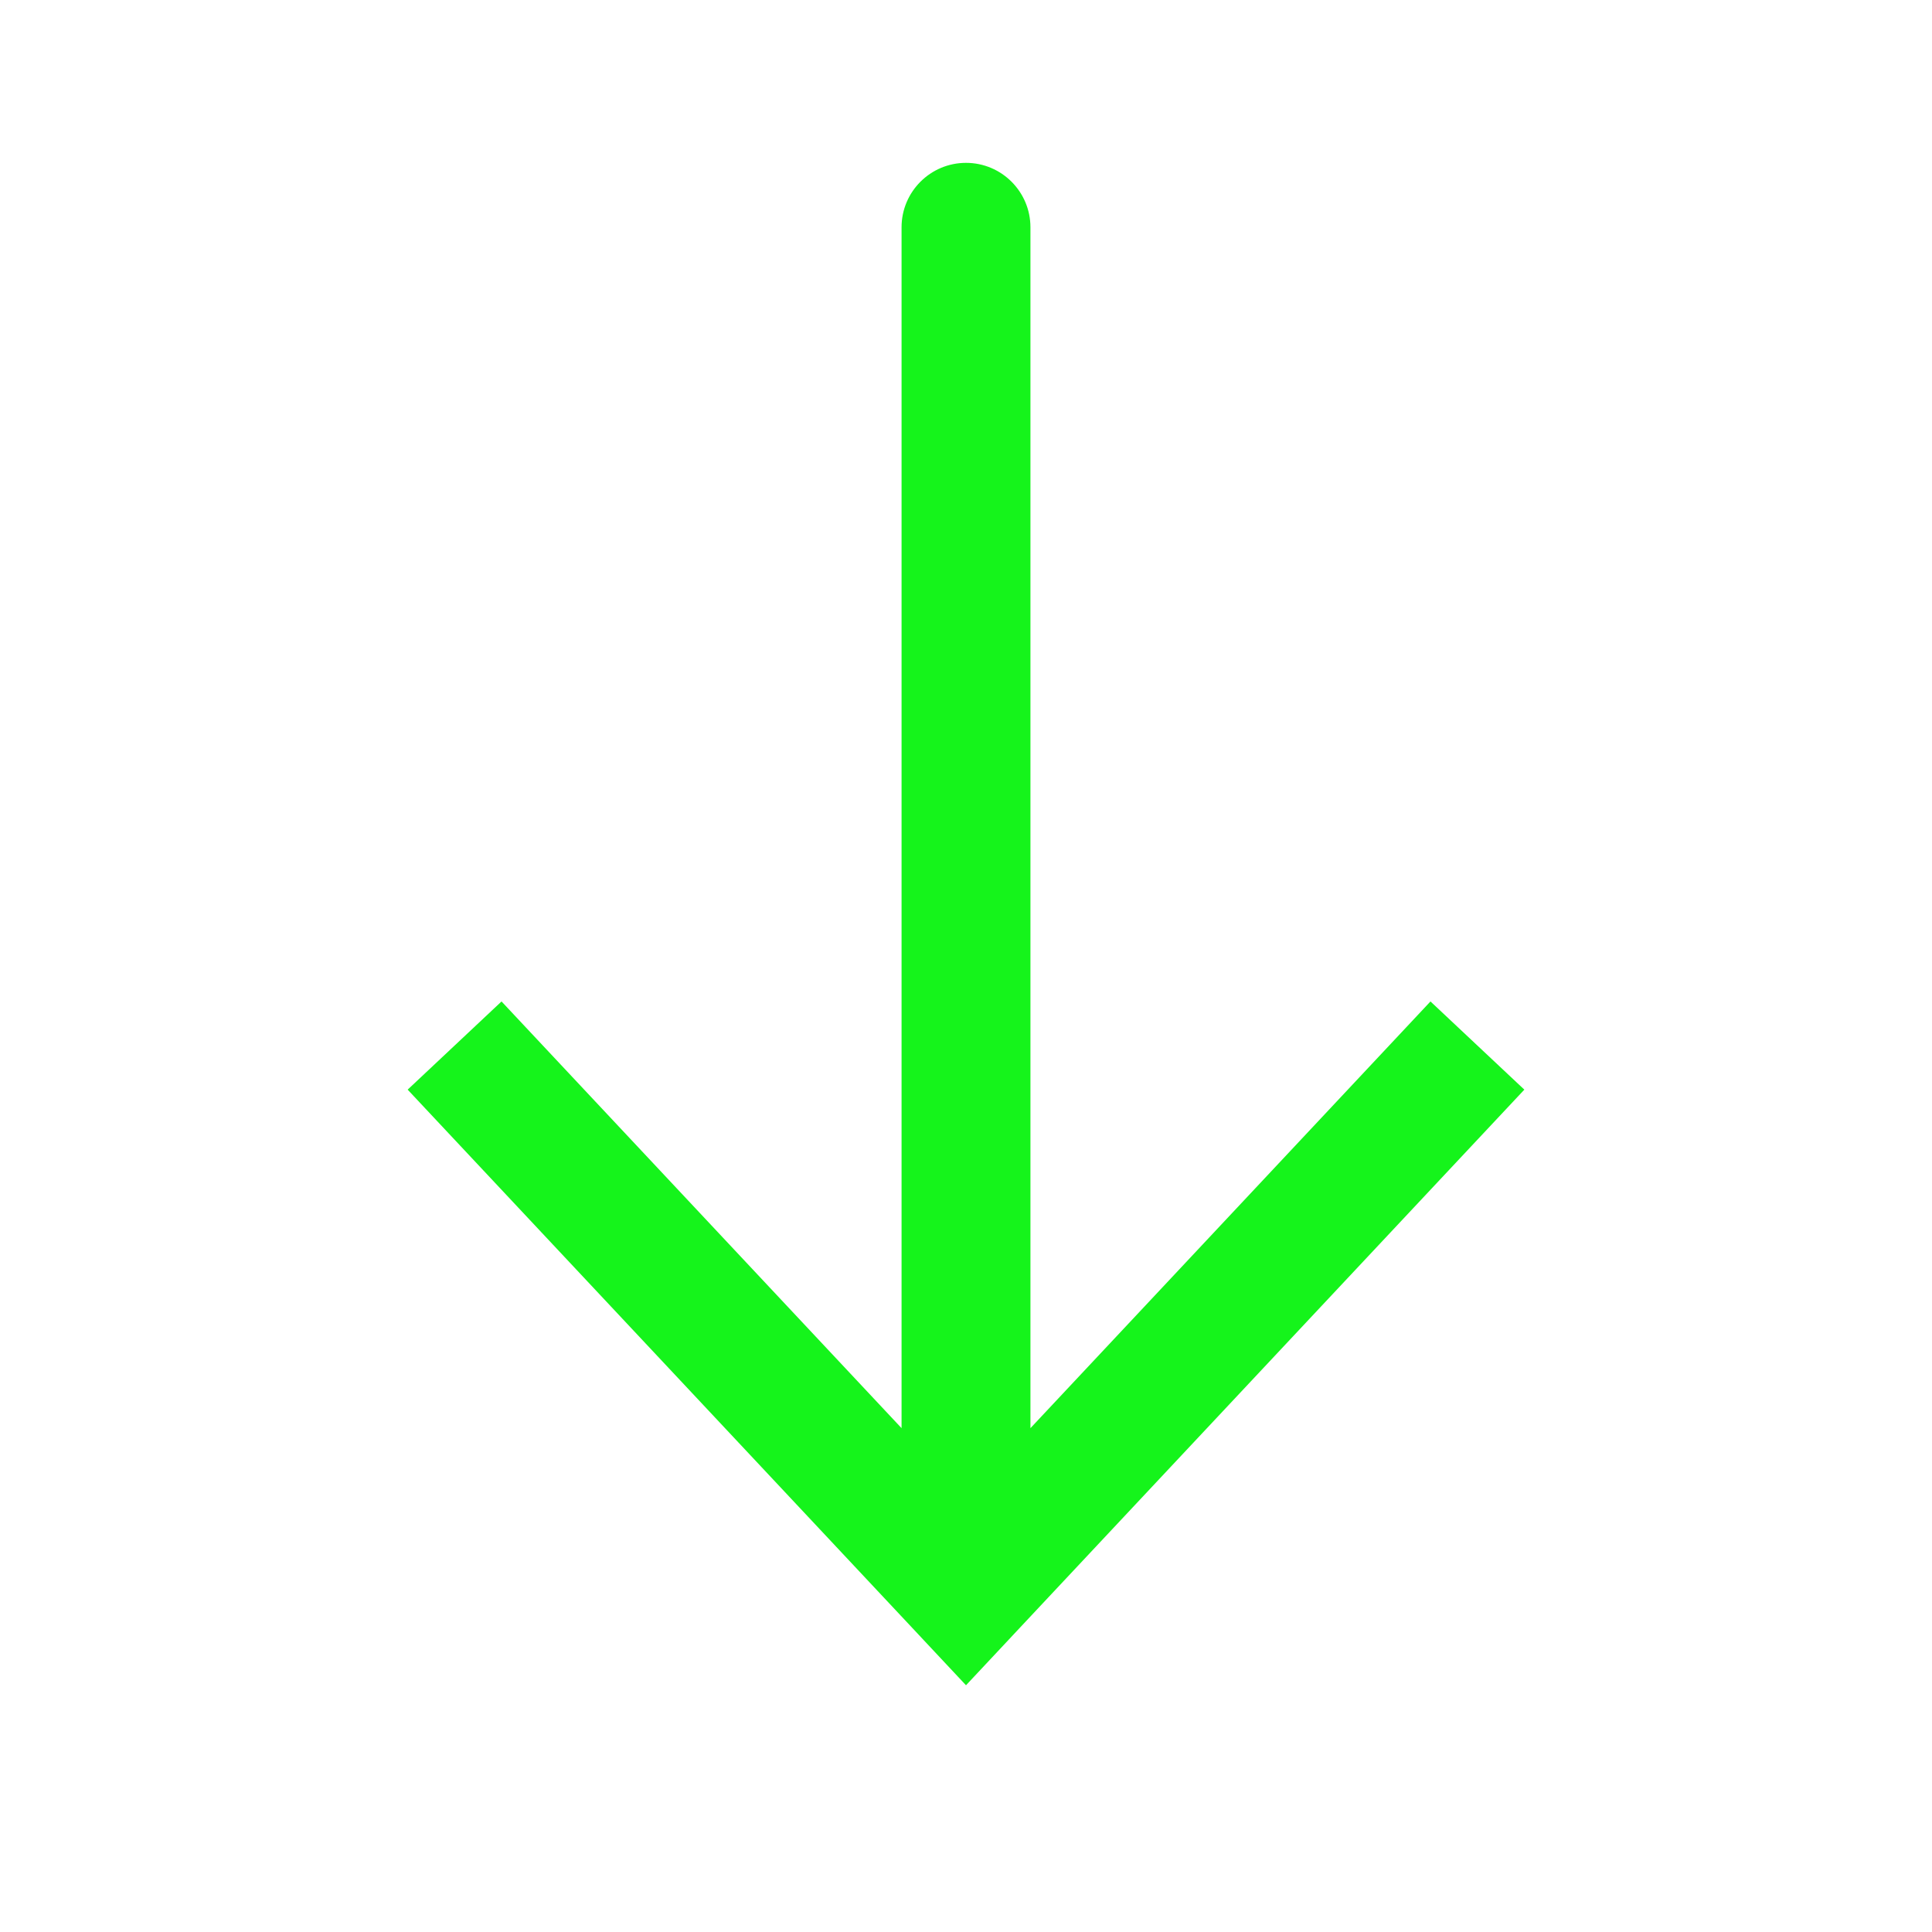 <?xml version="1.0" encoding="UTF-8"?> <svg xmlns="http://www.w3.org/2000/svg" width="17" height="17" viewBox="0 0 17 17" fill="none"><path d="M8.5 14L8.087 14.388L8.5 14.829L8.913 14.388L8.5 14ZM9.067 2C9.067 1.687 8.813 1.433 8.5 1.433C8.187 1.433 7.933 1.687 7.933 2L9.067 2ZM4 9.2L3.587 9.588L8.087 14.388L8.5 14L8.913 13.612L4.413 8.812L4 9.2ZM8.5 14L8.913 14.388L13.413 9.588L13 9.2L12.587 8.812L8.087 13.612L8.5 14ZM8.5 14L9.067 14L9.067 2L8.5 2L7.933 2L7.933 14L8.5 14Z" fill="#15F41B"></path></svg> 